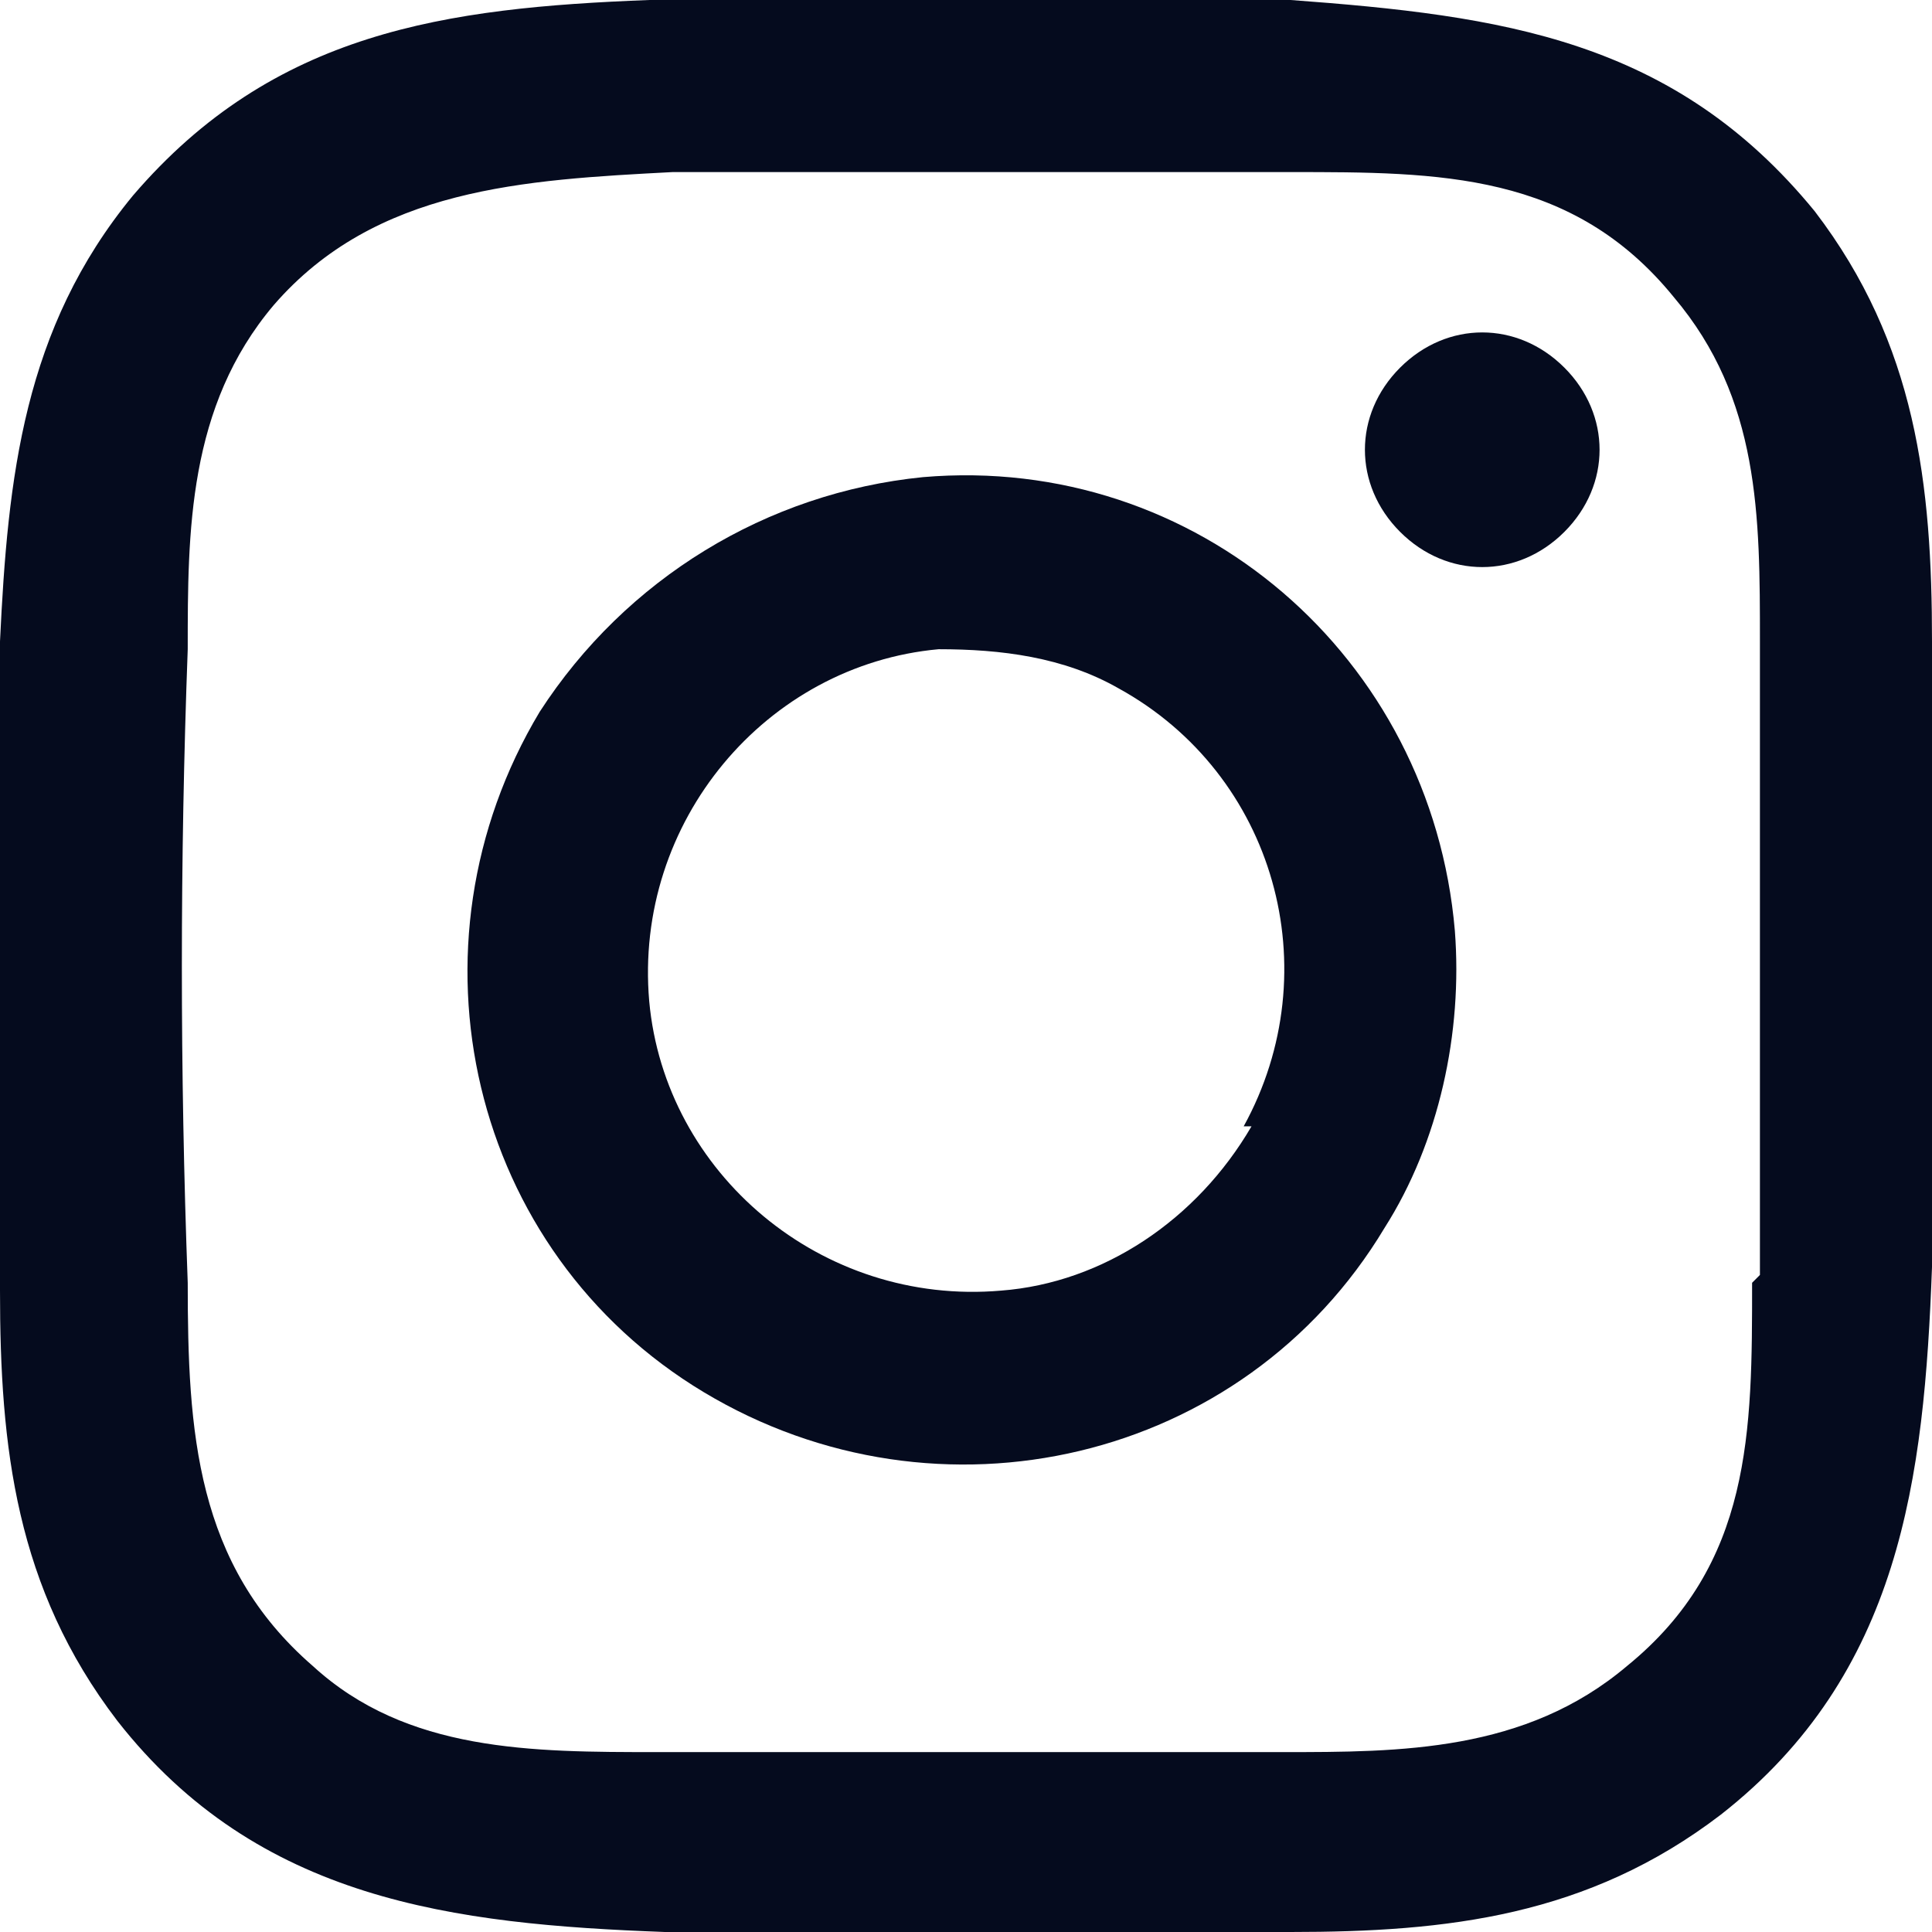 <?xml version="1.0" encoding="UTF-8"?>
<svg id="Layer_1" xmlns="http://www.w3.org/2000/svg" version="1.1" viewBox="0 0 24.7 24.7">
  <!-- Generator: Adobe Illustrator 29.6.1, SVG Export Plug-In . SVG Version: 2.1.1 Build 9)  -->
  <defs>
    <style>
      .st0 {
        fill: #050b1e;
      }
    </style>
  </defs>
  <path class="st0" d="M23.2,2.7C21.4.5,19.2.2,16.5,0,13.8,0,11,0,8.3,0,5.7.1,3.5.4,1.7,2.5.3,4.2.1,6.1,0,8.2,0,11,0,13.8,0,16.5c0,2,.2,3.8,1.5,5.5,1.8,2.3,4.3,2.6,7,2.7,2.6,0,5.4,0,8,0,2,0,3.8-.2,5.5-1.5,2.3-1.8,2.6-4.3,2.7-7h0c0-2.6,0-5.4,0-8,0-2-.2-3.8-1.5-5.5ZM22.4,16.4c0,1.9,0,3.6-1.6,4.9-1.3,1.1-2.9,1.1-4.4,1.1-2.7,0-5.4,0-8,0-1.6,0-3.2,0-4.4-1.1-1.5-1.3-1.6-3-1.6-4.9-.1-2.7-.1-5.4,0-8.1,0-1.5,0-3.1,1.1-4.4,1.3-1.5,3.2-1.6,5.1-1.7,2.6,0,5.4,0,7.9,0,1.9,0,3.6,0,4.9,1.6h0c1.1,1.3,1.1,2.8,1.1,4.4,0,2.7,0,5.4,0,8.1Z"/>
  <path class="st0" d="M17.9,4.7c-.6.6-.6,1.5,0,2.1.6.6,1.5.6,2.1,0,.6-.6.6-1.5,0-2.1-.6-.6-1.5-.6-2.1,0Z"/>
  <path class="st0" d="M11.8,6.1c-2,.2-3.8,1.3-4.9,3-1.8,3-.9,6.9,2.1,8.7,3,1.8,6.9.9,8.7-2.1.7-1.1,1-2.5.9-3.8-.3-3.5-3.3-6.1-6.8-5.8ZM16,14.4c-.7,1.2-1.9,2-3.2,2.1-2.3.2-4.3-1.5-4.5-3.7-.2-2.3,1.5-4.3,3.7-4.5.8,0,1.6.1,2.3.5,2,1.1,2.7,3.6,1.6,5.6Z"/>
</svg>
